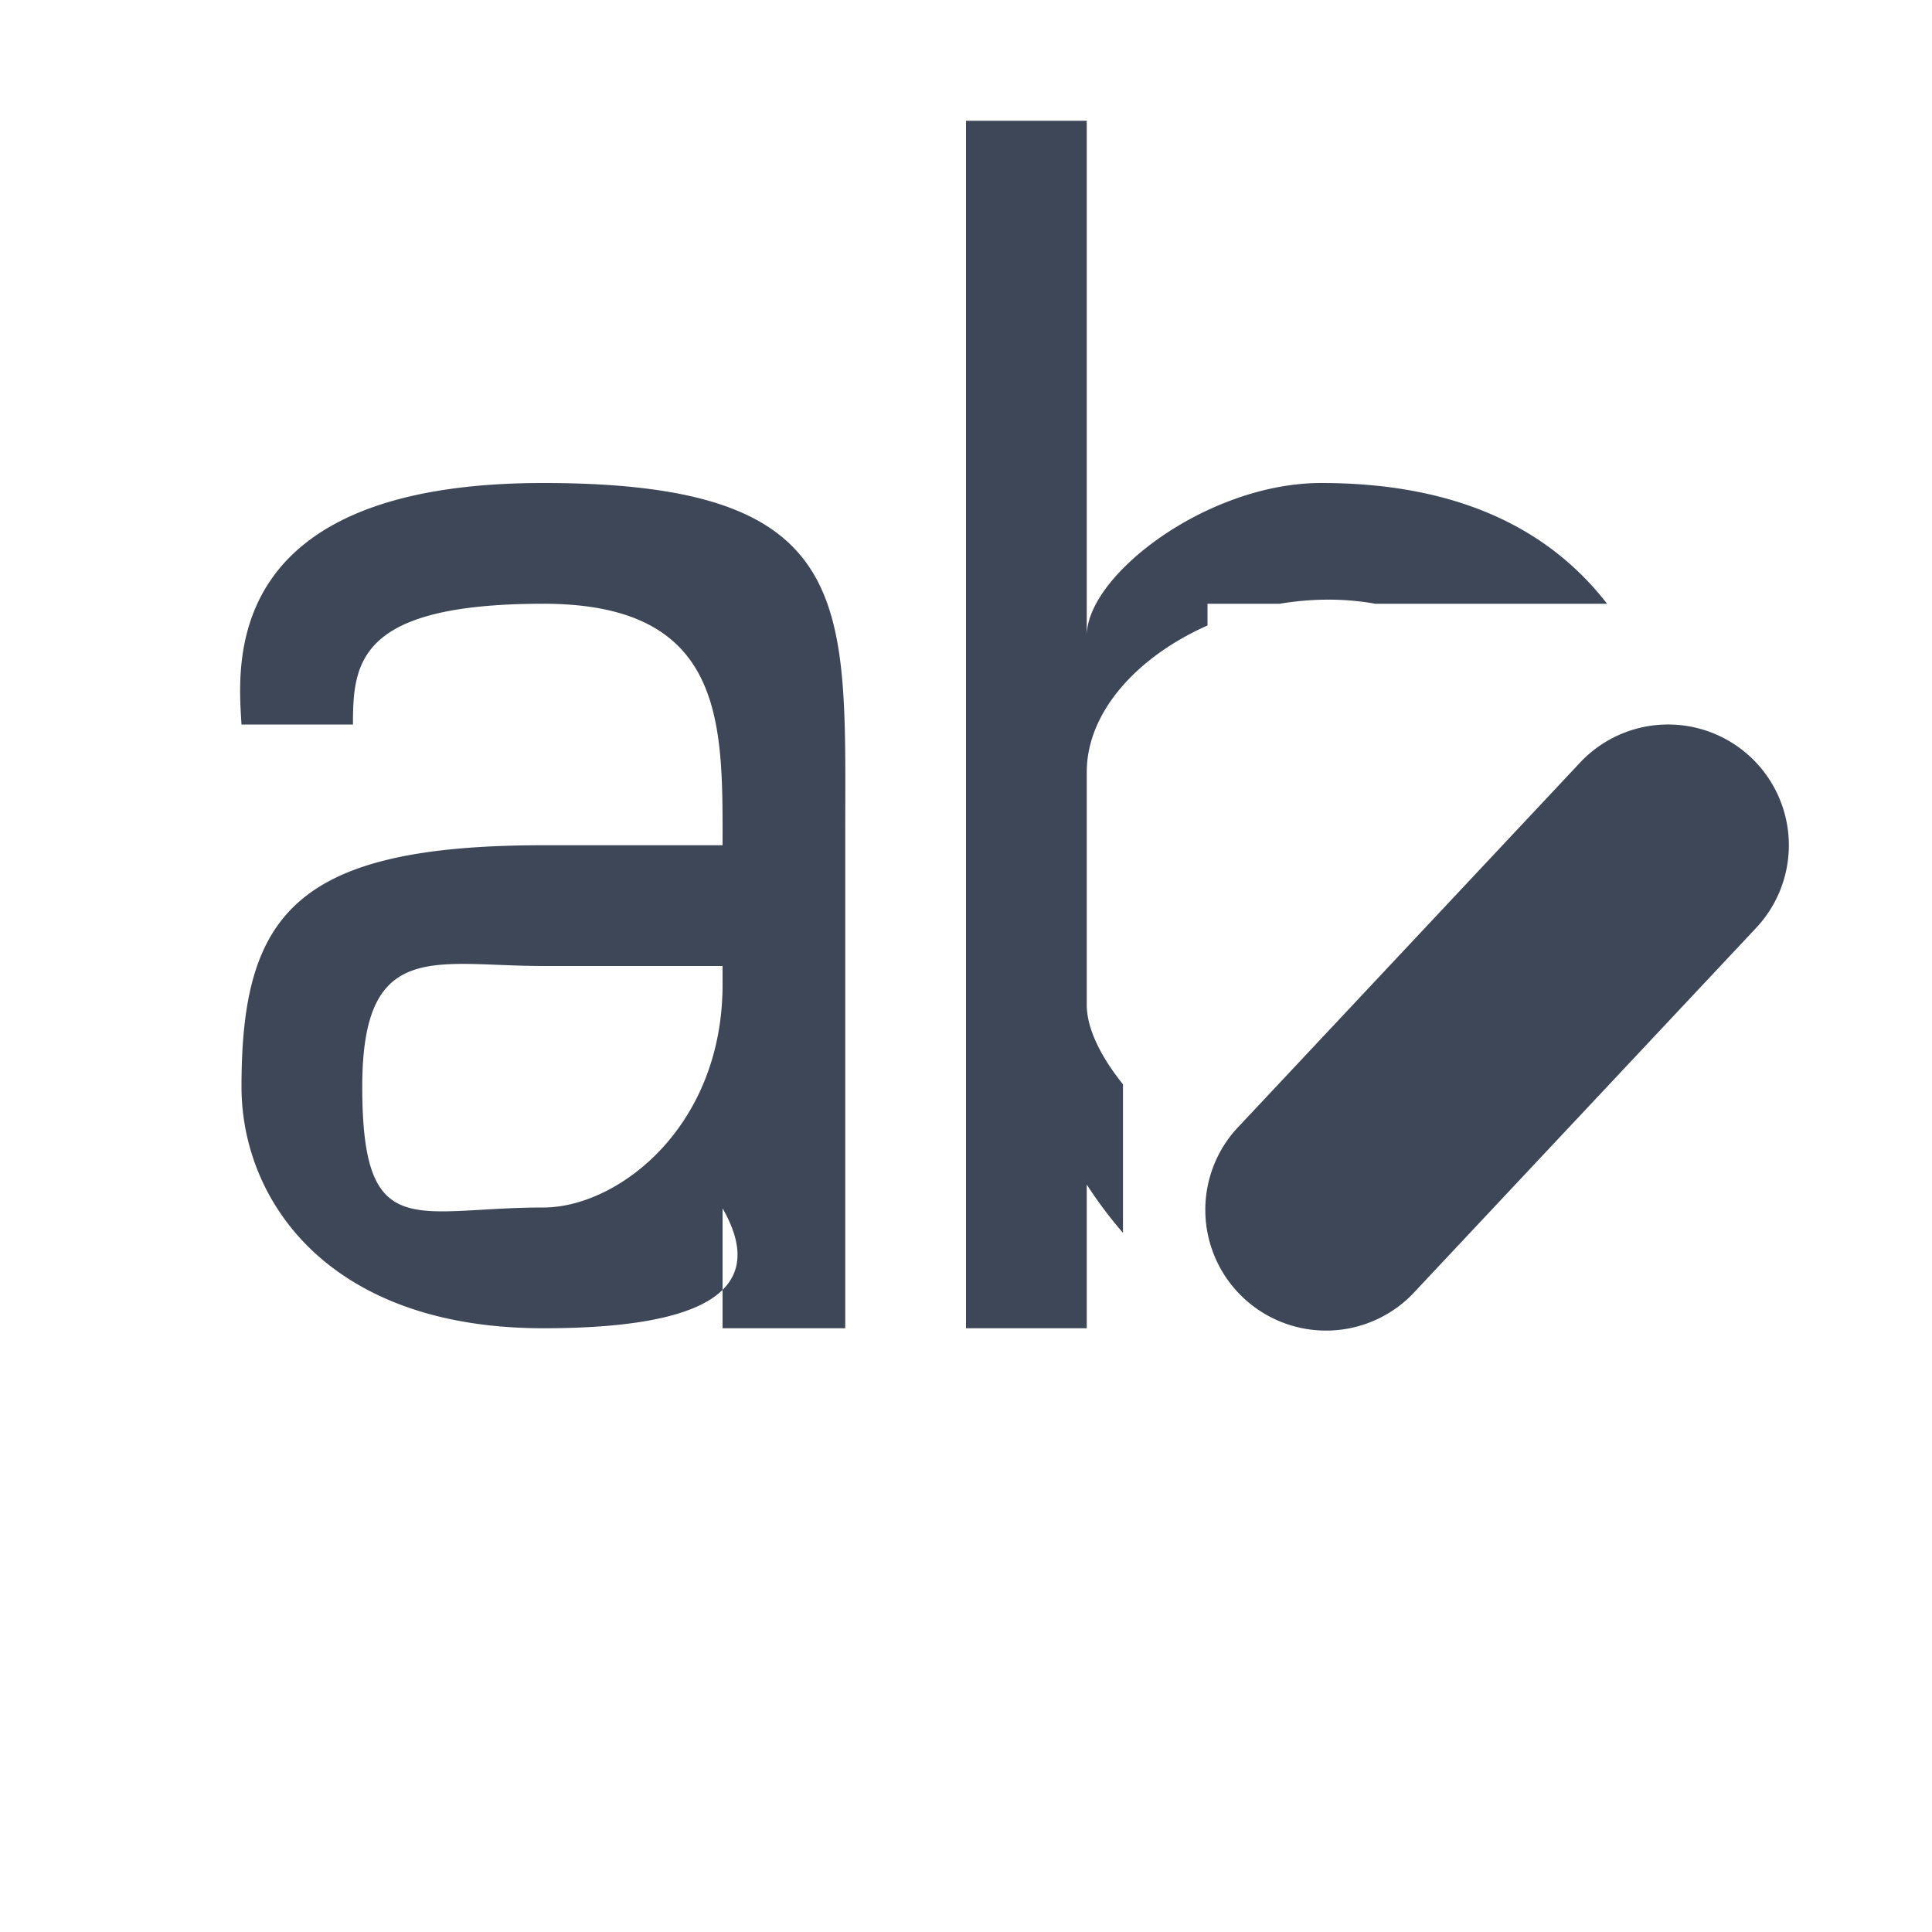 <svg width="16" height="16" viewBox="0 0 16 16" xmlns="http://www.w3.org/2000/svg"><g fill="#3D4757" fill-rule="evenodd"><path d="M13.31 5h-1.92a2.203 2.203 0 00-.39-.034c-.135 0-.27.012-.402.034H10v.18c-.578.256-1 .714-1 1.214v1.928c0 .196.117.43.3.658v1.23a3.543 3.543 0 01-.3-.4V11H8V1h1v4.265C9 4.763 10 4 10.942 4c1.19 0 1.92.422 2.367 1zM2 6c-.03-.498-.175-2 2.5-2C7.11 4 7 5 7 6.902V11H5.984v-.993c.38.662-.115.993-1.484.993C2.708 11 2 9.931 2 9c0-1.428.447-2 2.5-2h1.484c0-1 .031-2-1.484-2-1.533 0-1.577.485-1.577 1H2zm2.5 2C3.601 8 3 7.768 3 9c0 1.31.438 1 1.5 1 .617 0 1.484-.665 1.484-1.847V8H4.5z"/><path d="M13.085 6.316l-2.814 3a1 1 0 101.458 1.368l2.815-3a1 1 0 00-1.459-1.368z" fill-rule="nonzero"/></g></svg>